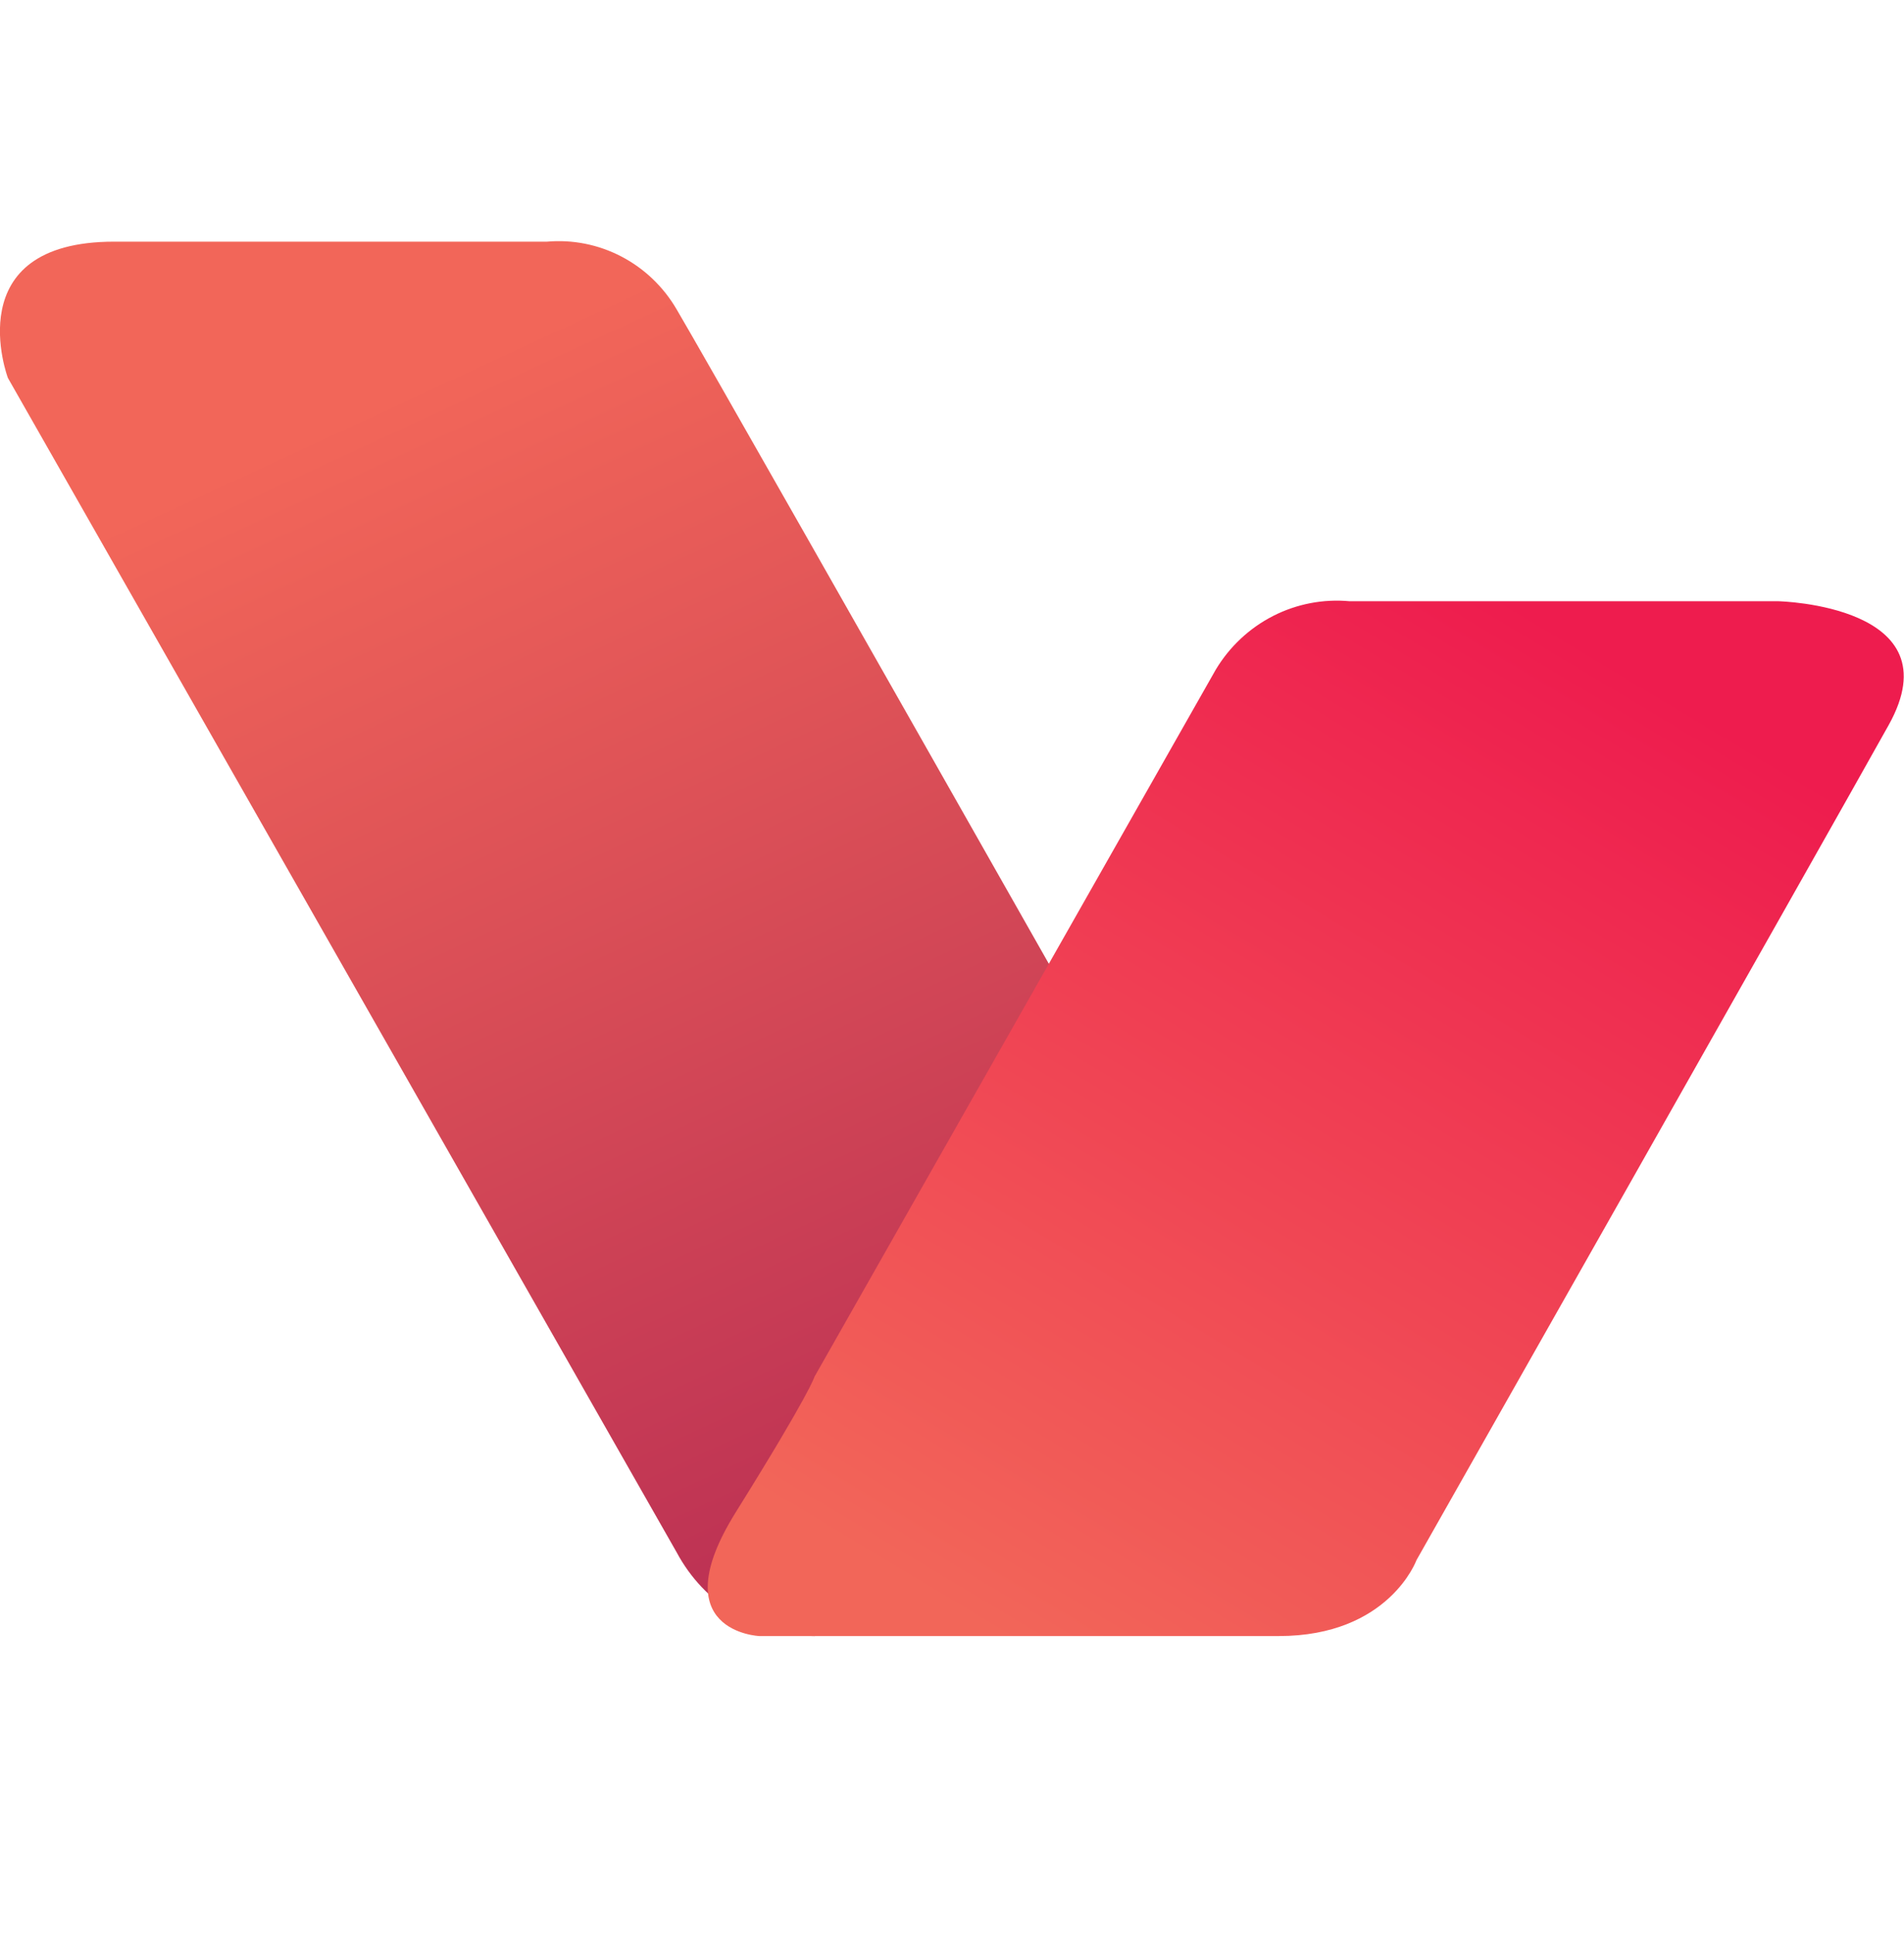 <svg width="65" height="66" viewBox="0 0 65 66" fill="none" xmlns="http://www.w3.org/2000/svg">
<g clip-path="url(#clip0_312_4427)">
<path d="M23.104 53L0.269 12.901C0.269 12.901 -1.478 8.25 3.895 8.25H18.671C19.55 8.172 20.433 8.349 21.217 8.759C22.002 9.169 22.656 9.797 23.104 10.569C24.716 13.296 47.417 53.395 47.417 53.395L27.805 55.851C26.842 55.847 25.897 55.581 25.07 55.079C24.243 54.578 23.564 53.859 23.104 53Z" fill="url(#paint0_linear_312_4427)"/>
<path d="M27.805 46.999L41.506 22.858C41.977 22.074 42.654 21.441 43.461 21.028C44.269 20.616 45.173 20.442 46.073 20.525H60.715C60.715 20.525 66.759 20.662 64.476 24.753C62.192 28.845 48.357 53.259 48.357 53.259C48.357 53.259 47.416 55.851 43.655 55.851H25.924C25.924 55.851 22.566 55.714 25.119 51.623C27.671 47.531 27.805 46.999 27.805 46.999Z" fill="url(#paint1_linear_312_4427)"/>
</g>
<defs>
<linearGradient id="paint0_linear_312_4427" x1="14.722" y1="12.86" x2="34.93" y2="56.463" gradientUnits="userSpaceOnUse">
<stop stop-color="#F26659"/>
<stop offset="1" stop-color="#B52A53"/>
</linearGradient>
<linearGradient id="paint1_linear_312_4427" x1="34.441" y1="56.083" x2="54.705" y2="22.379" gradientUnits="userSpaceOnUse">
<stop stop-color="#F26659"/>
<stop offset="1" stop-color="#EE1C4E"/>
</linearGradient>
<clipPath id="clip0_312_4427">
<rect width="65" height="66" fill="white"/>
</clipPath>
</defs>
</svg>
